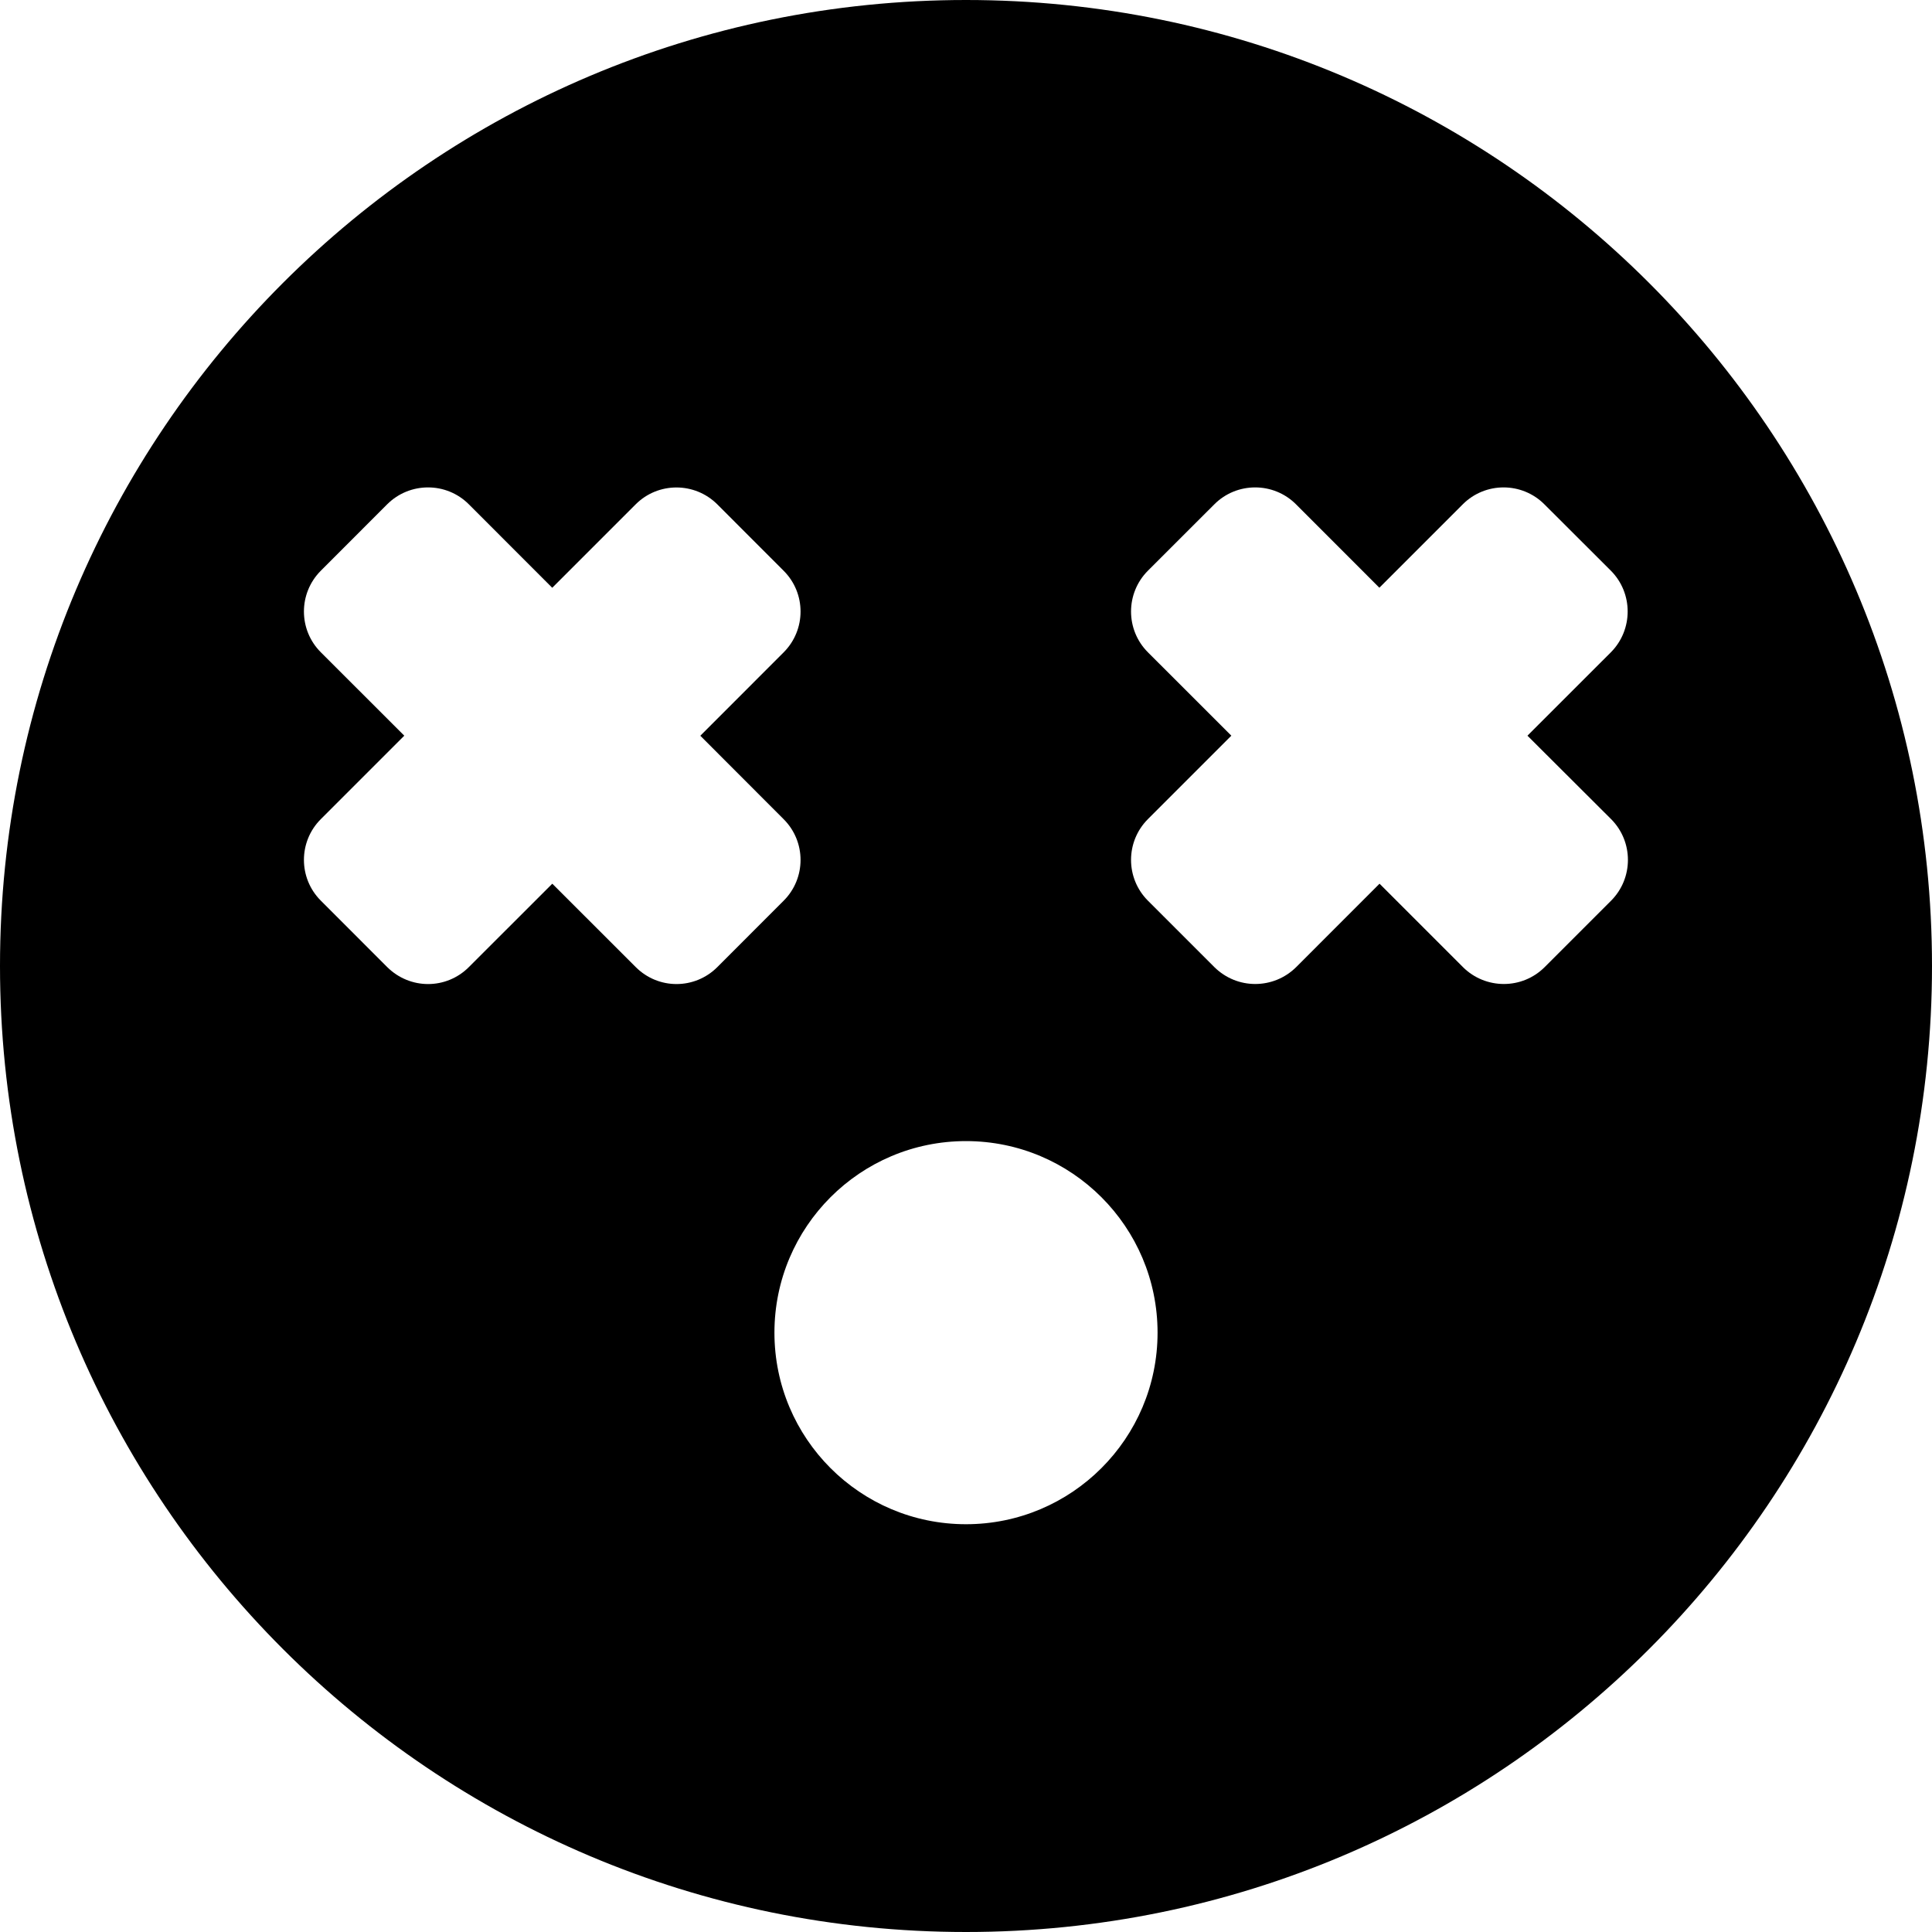 <?xml version="1.0" encoding="iso-8859-1"?>
<!-- Uploaded to: SVG Repo, www.svgrepo.com, Generator: SVG Repo Mixer Tools -->
<!DOCTYPE svg PUBLIC "-//W3C//DTD SVG 1.1//EN" "http://www.w3.org/Graphics/SVG/1.1/DTD/svg11.dtd">
<svg fill="#000000" version="1.1" id="Capa_1" xmlns="http://www.w3.org/2000/svg" xmlns:xlink="http://www.w3.org/1999/xlink" 
	 width="800px" height="800px" viewBox="0 0 34.25 34.25" xml:space="preserve"
	>
<g>
	<path d="M17.125,0C7.668,0,0,7.667,0,17.125S7.668,34.25,17.125,34.25c9.459,0,17.125-7.667,17.125-17.125S26.584,0,17.125,0z
		 M11.993,17.445c-0.262,0-0.523-0.101-0.723-0.301l-1.479-1.478l-1.479,1.478c-0.199,0.2-0.461,0.301-0.723,0.301
		c-0.262,0-0.523-0.101-0.725-0.301l-1.176-1.177c-0.4-0.399-0.4-1.047,0-1.446l1.479-1.479l-1.479-1.478
		c-0.4-0.399-0.4-1.047,0-1.447l1.176-1.177c0.4-0.399,1.049-0.399,1.447,0L9.79,10.42l1.479-1.479c0.398-0.399,1.047-0.399,1.447,0
		l1.176,1.177c0.4,0.399,0.4,1.047,0,1.447l-1.477,1.478l1.477,1.479c0.4,0.399,0.4,1.047,0,1.446l-1.176,1.177
		C12.516,17.345,12.254,17.445,11.993,17.445z M17.125,27.021c-1.877,0-3.396-1.521-3.396-3.396s1.52-3.396,3.396-3.396
		c1.875,0,3.396,1.521,3.396,3.396S19,27.021,17.125,27.021z M28.561,14.521c0.398,0.399,0.398,1.047,0,1.446l-1.178,1.178
		c-0.199,0.199-0.461,0.299-0.723,0.299s-0.525-0.1-0.725-0.299l-1.479-1.479l-1.478,1.479c-0.201,0.199-0.463,0.299-0.726,0.299
		c-0.262,0-0.522-0.1-0.724-0.299l-1.178-1.178c-0.399-0.399-0.399-1.047,0-1.446l1.479-1.479l-1.479-1.478
		c-0.399-0.399-0.399-1.047,0-1.447l1.178-1.177c0.398-0.399,1.048-0.399,1.447,0l1.478,1.479l1.479-1.479
		c0.399-0.399,1.047-0.399,1.446,0l1.179,1.177c0.397,0.399,0.397,1.047,0,1.447l-1.479,1.478L28.561,14.521z"/>
</g>
</svg>